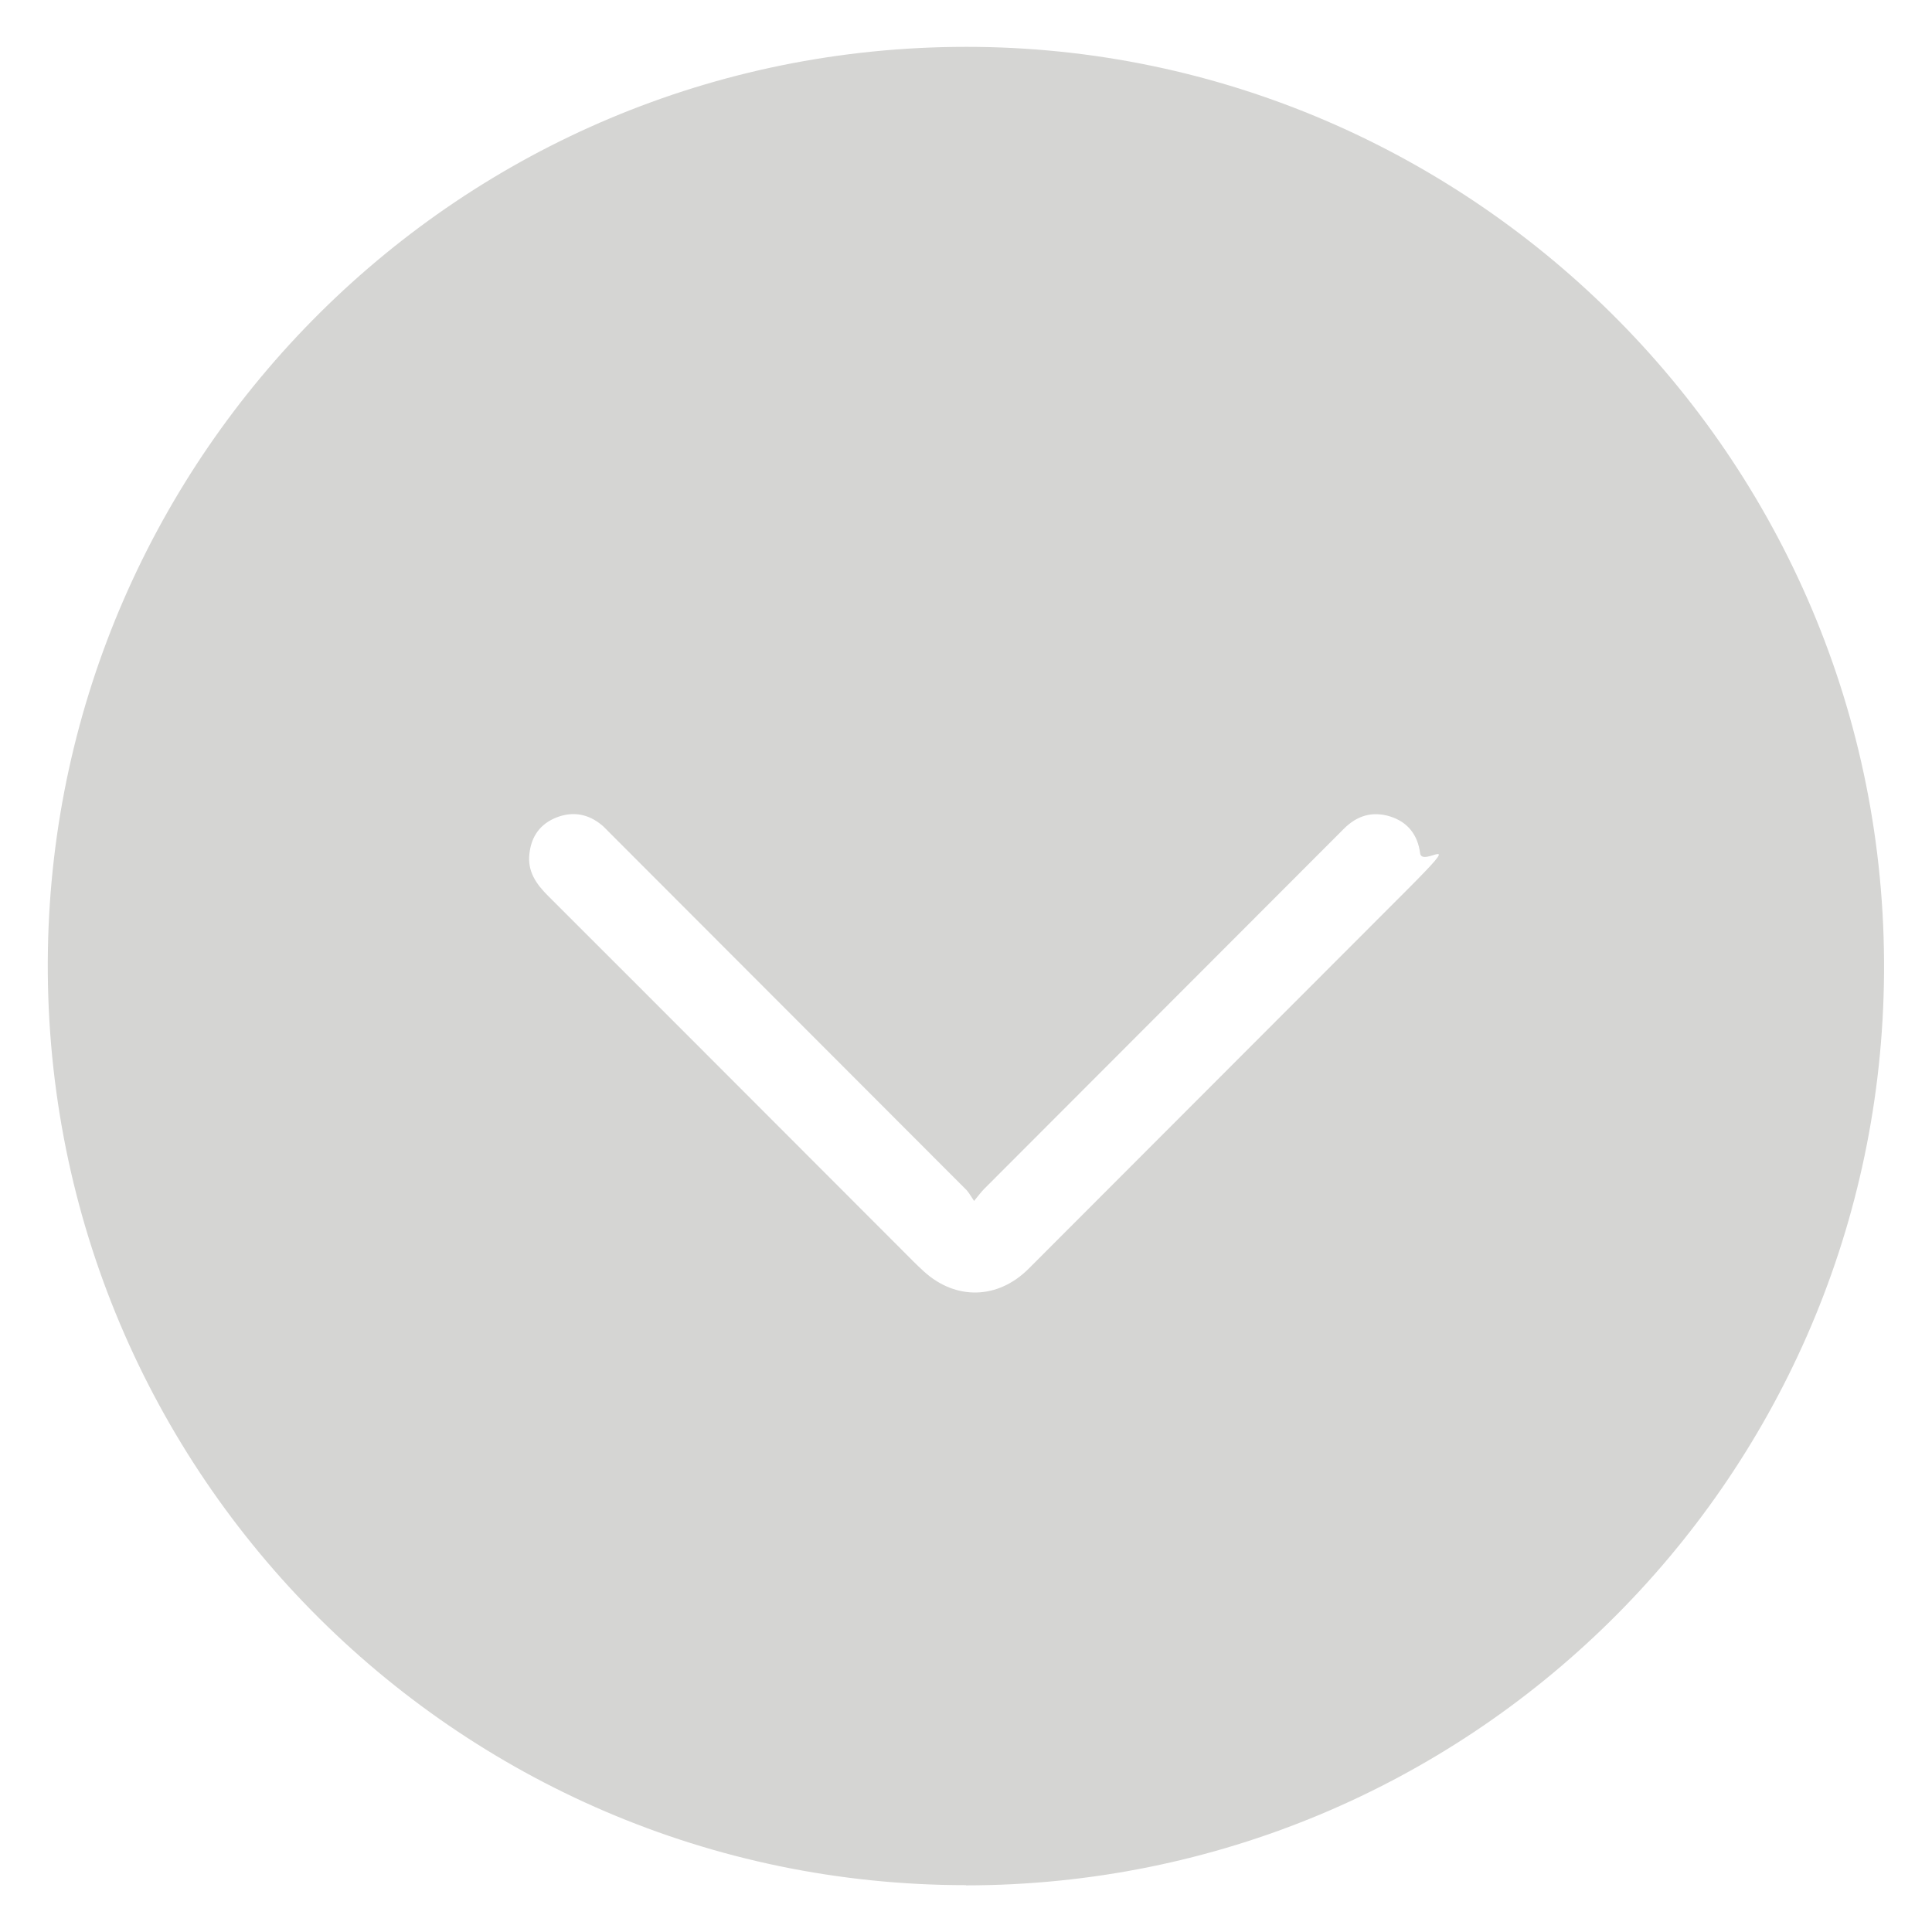 <?xml version="1.0" encoding="UTF-8"?>
<svg xmlns="http://www.w3.org/2000/svg" version="1.1" viewBox="0 0 903.2 903.2">
  <defs>
    <style>
      .cls-1 {
        fill: #d5d5d3;
      }
    </style>
  </defs>
  <!-- Generator: Adobe Illustrator 28.6.0, SVG Export Plug-In . SVG Version: 1.2.0 Build 709)  -->
  <g>
    <g id="Capa_1">
      <g id="Capa_1-2" data-name="Capa_1">
        <path class="cls-1" d="M451.6,881.3c-239.3,0-433.3-196.3-429.2-437.3C26.3,212.6,214.6,21.9,451.8,21.9s433.7,195.9,428.9,438.6c-4.6,232.9-194.4,420.8-429.2,420.9h.1ZM455.3,561.3c-1.7-2.5-2.6-4.2-3.9-5.4-55.6-55.7-111.3-111.4-166.9-167.1-1.1-1.1-2.1-2.2-3.2-3.1-6.3-5.2-13.4-6.5-21-3.6-7.7,3-11.9,8.8-12.8,17-1,8.3,3.2,14.2,8.7,19.7,55.5,55.4,110.8,110.9,166.3,166.4,3.1,3.1,6.1,6.2,9.3,9.1,15,13.7,34.7,13.2,49.1-1.2,28.7-28.7,57.4-57.5,86.1-86.2s60-60.1,90-90.1,7.8-10.8,6.9-17.9c-1.1-8.5-5.7-14.6-14-17.2-8.4-2.6-15.6-.4-21.8,5.9-56,56.1-112,112.1-168,168.2-1.3,1.3-2.4,2.8-4.7,5.6h-.1Z"/>
      </g>
    </g>
  </g>
</svg>